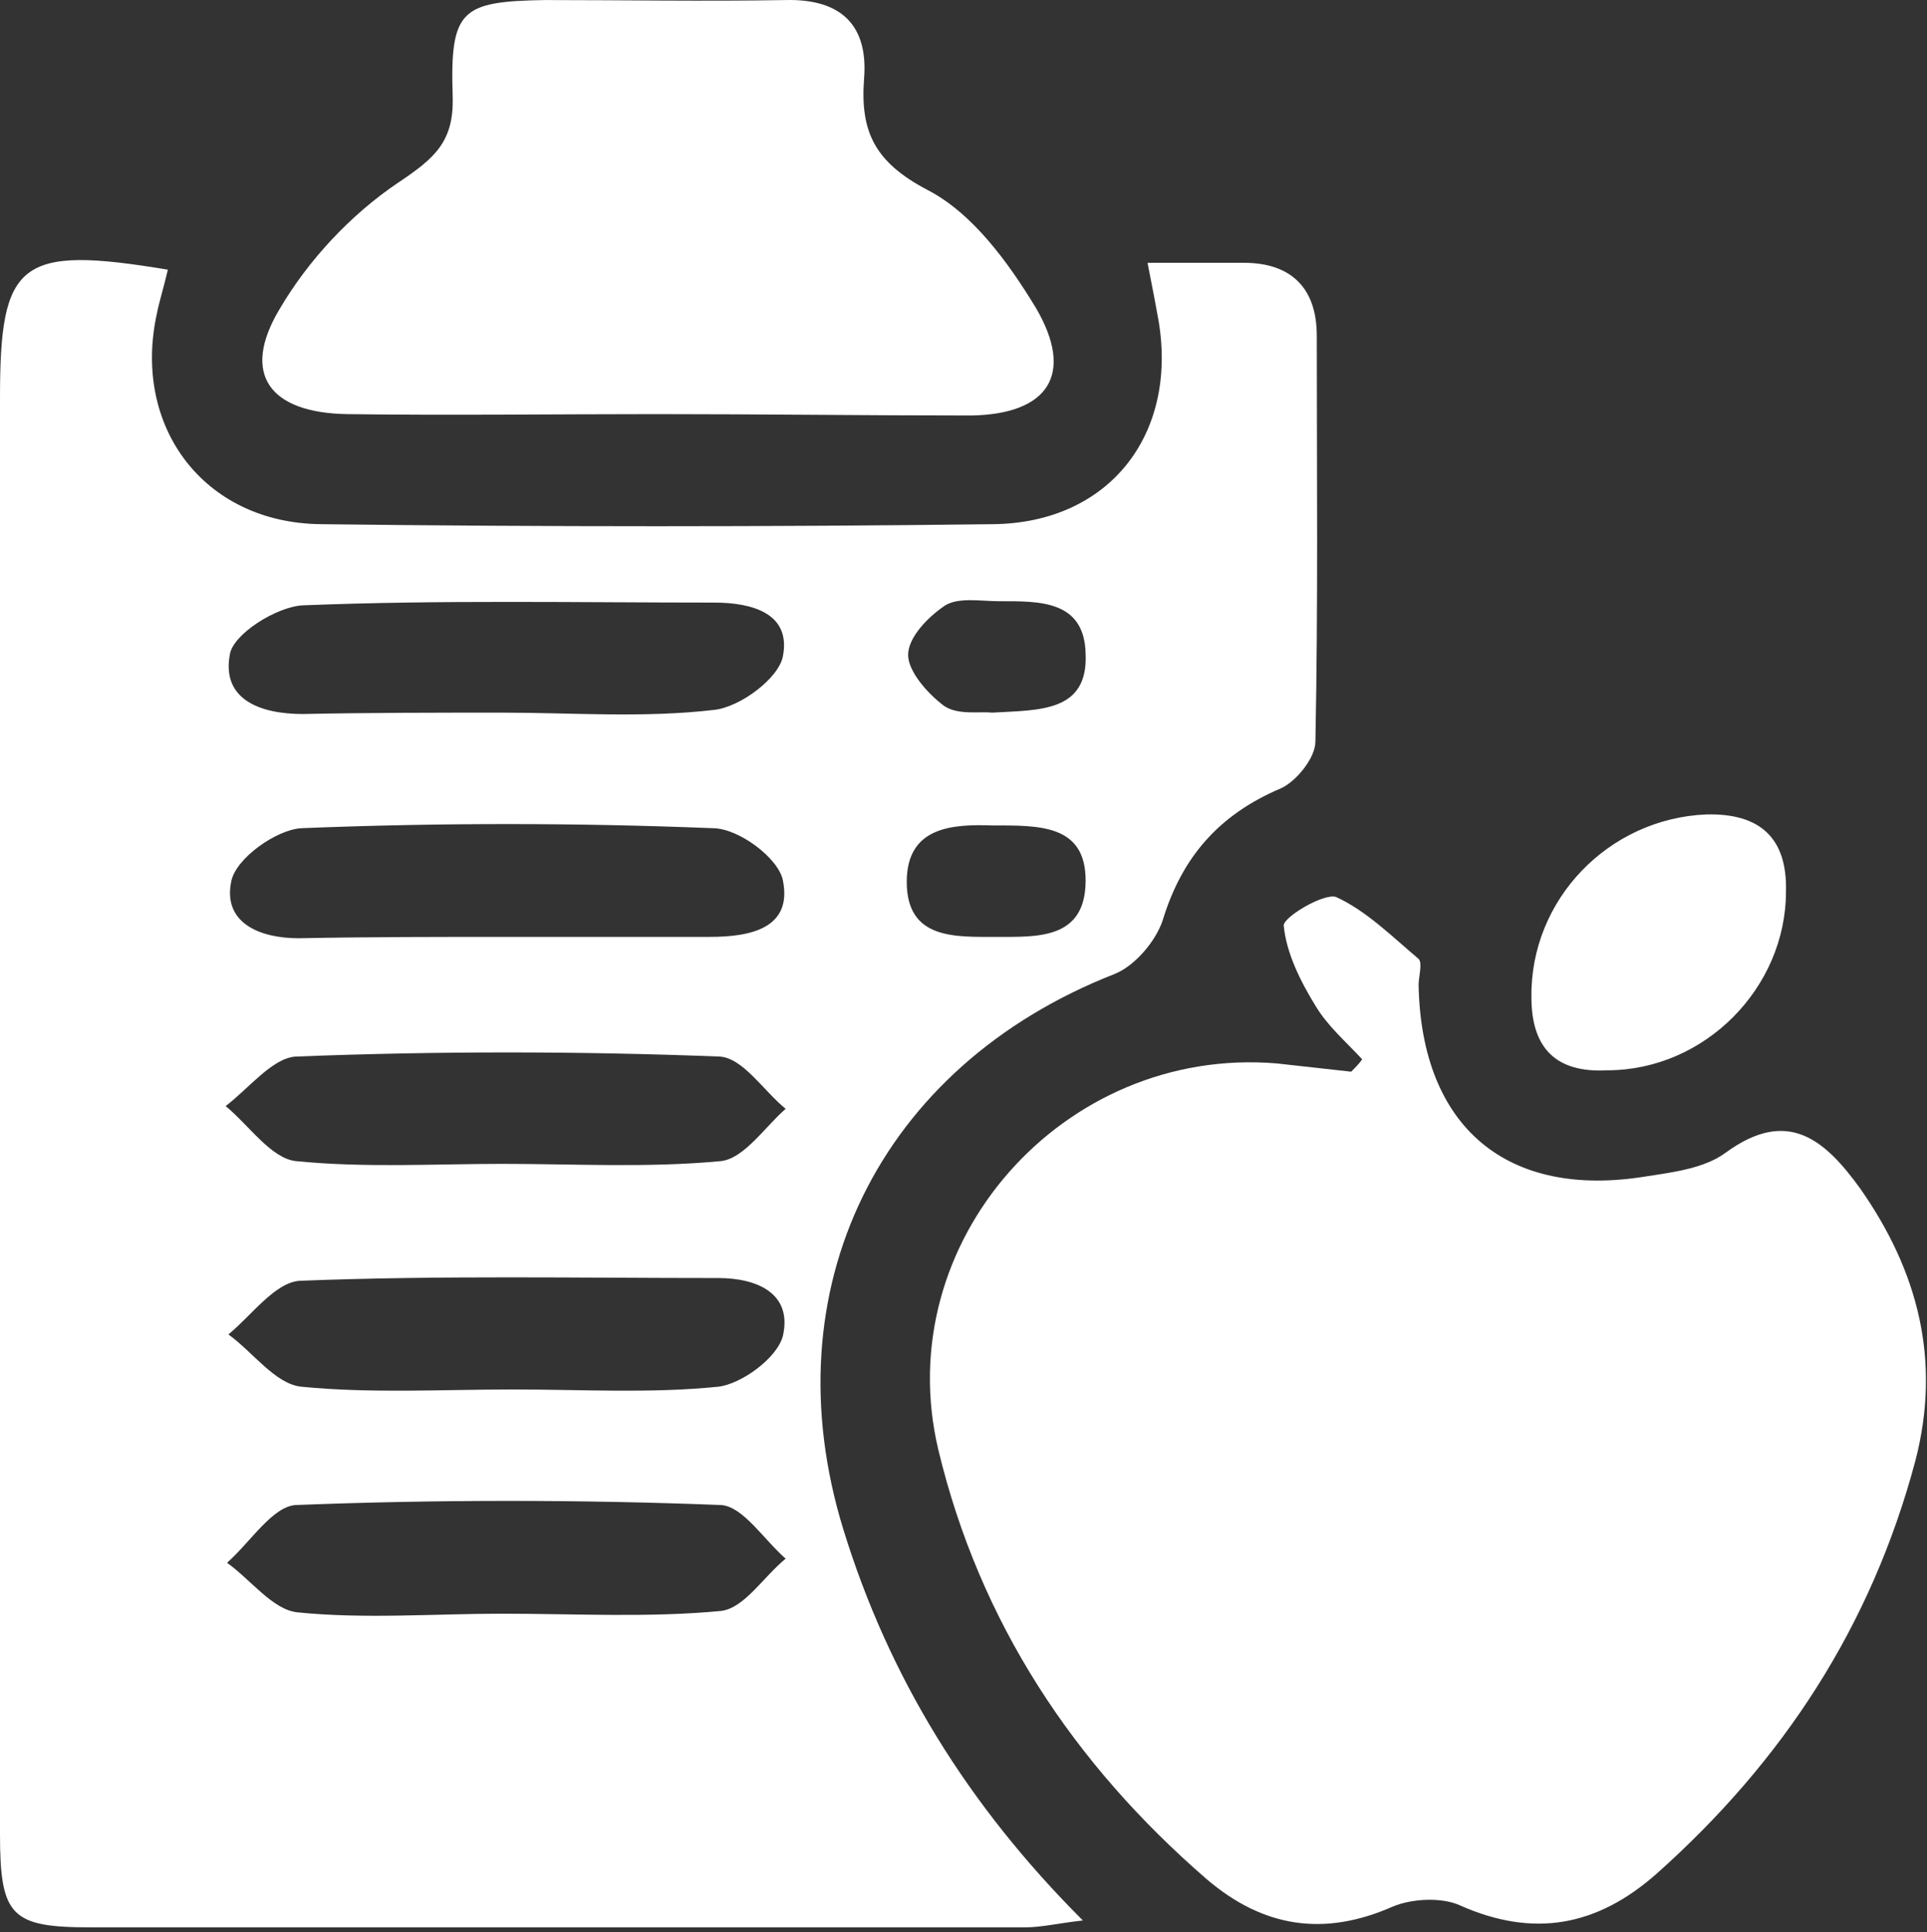 <?xml version="1.0" encoding="UTF-8"?> <svg xmlns="http://www.w3.org/2000/svg" width="340" height="341" viewBox="0 0 340 341" fill="none"><rect x="0" y="0" width="340" height="341" fill="#333333" stroke="none"/><path d="M29.618 47.592C28.89 50.748 28.162 52.933 27.676 55.361C23.306 75.268 35.93 92.262 56.566 92.505C96.138 92.99 135.71 92.99 175.281 92.505C195.674 92.262 207.813 76.725 204.414 56.575C203.928 53.904 203.443 51.233 202.472 46.378C208.784 46.378 214.125 46.378 219.466 46.378C227.963 46.378 232.333 50.991 232.333 59.245C232.333 83.037 232.576 106.828 232.09 130.863C232.09 133.776 228.691 137.903 226.021 139.117C215.096 143.73 208.541 151.256 205.142 162.423C203.928 166.065 200.287 170.435 196.645 171.891C155.131 188.157 135.709 227.486 148.819 269.971C156.831 295.948 170.669 318.525 191.062 338.918C186.692 339.404 183.778 340.132 180.865 340.132C125.999 340.132 70.889 340.132 16.023 340.132C1.942 340.132 0 338.19 0 323.624C0 239.139 0 154.654 0 70.17C0 46.135 3.399 43.222 29.618 47.592ZM88.612 125.765C100.993 125.765 113.617 126.736 125.999 125.279C130.611 124.793 137.409 119.695 138.137 115.811C139.594 108.285 132.796 106.343 125.999 106.343C101.721 106.343 77.687 105.857 53.41 106.828C48.797 107.071 41.029 111.926 40.543 115.568C39.086 123.58 46.127 126.007 53.41 126.007C65.306 125.764 76.959 125.765 88.612 125.765ZM90.068 165.336C101.721 165.336 113.374 165.336 125.27 165.336C132.311 165.336 139.837 163.88 138.137 155.383C137.409 151.498 130.368 146.157 125.756 146.157C101.479 145.186 77.444 145.186 53.167 146.157C48.797 146.4 41.514 151.498 40.786 155.625C39.329 162.909 45.884 165.579 52.681 165.579C65.063 165.336 77.687 165.336 90.068 165.336ZM90.554 245.208C102.692 245.208 114.831 245.937 126.727 244.723C130.854 244.237 137.166 239.625 138.137 235.74C139.837 228.214 133.525 225.544 126.727 225.544C102.207 225.544 77.444 225.058 52.924 226.029C48.554 226.272 44.427 232.099 40.3 235.497C44.67 238.654 48.554 244.237 53.167 244.723C65.548 245.937 77.93 245.208 90.554 245.208ZM88.612 205.394C101.479 205.394 114.346 206.122 127.212 204.908C131.34 204.423 134.981 198.839 138.623 195.683C134.738 192.527 131.097 186.7 126.97 186.458C101.964 185.486 76.959 185.486 52.196 186.458C48.069 186.7 43.942 192.041 39.815 195.197C43.942 198.596 47.826 204.423 52.196 204.908C64.335 206.122 76.716 205.394 88.612 205.394ZM88.612 284.78C101.479 284.78 114.588 285.508 127.212 284.295C131.34 283.809 134.738 278.225 138.623 275.069C134.738 271.67 131.097 265.844 127.212 265.601C102.207 264.63 77.201 264.63 52.196 265.601C48.069 265.844 44.184 272.156 40.057 275.798C44.184 278.711 48.069 284.052 52.439 284.537C64.335 285.751 76.473 284.78 88.612 284.78ZM175.039 145.672C167.998 145.429 159.987 145.915 159.987 155.625C159.987 165.822 168.484 165.336 175.767 165.336C183.05 165.336 191.547 165.822 191.547 155.383C191.547 145.429 183.293 145.672 175.039 145.672ZM175.039 125.765C183.293 125.279 192.033 125.765 191.547 115.325C191.304 105.857 183.293 106.1 176.252 106.1C173.096 106.1 169.212 105.372 166.784 106.828C163.871 108.771 160.229 112.412 160.229 115.568C160.229 118.481 163.628 122.366 166.542 124.551C168.969 126.25 172.854 125.522 175.039 125.765Z" fill="white"></path><path d="M240.343 186.943C237.43 183.787 234.274 181.117 232.089 177.475C229.418 173.105 226.991 168.25 226.505 163.394C226.262 161.938 233.546 157.568 235.73 158.296C241.071 160.724 245.684 165.336 250.297 169.221C251.025 169.949 250.297 172.377 250.297 173.834C250.782 198.839 265.834 211.706 290.597 207.579C295.452 206.851 300.793 206.122 304.435 203.452C315.36 195.44 321.915 201.024 328.227 209.764C338.423 224.33 342.55 240.11 337.937 257.833C330.169 286.965 314.631 310.757 292.296 330.664C281.857 339.889 270.69 342.075 257.58 336.248C254.424 334.791 249.083 335.034 245.684 336.491C233.546 341.832 222.864 340.132 212.91 331.635C189.361 311.242 172.853 286.237 165.569 255.89C156.83 219.232 187.662 184.516 225.291 187.672C229.661 188.157 234.031 188.643 238.401 189.128C239.129 188.4 239.858 187.672 240.343 186.943Z" fill="white"></path><path d="M115.801 73.083C97.593 73.083 79.385 73.326 61.177 73.083C47.582 72.84 42.483 66.043 49.281 54.632C54.379 45.893 61.905 37.881 70.159 32.297C76.714 27.927 80.113 25.014 79.87 17.003C79.385 1.708 81.327 0.251 96.136 0.009C110.217 0.009 124.298 0.251 138.621 0.009C148.575 -0.234 153.187 4.621 152.459 13.847C151.731 23.315 154.401 28.656 163.627 33.511C171.638 37.638 177.95 46.378 182.806 54.39C189.603 66.043 184.991 73.083 171.395 73.326C152.945 73.326 134.251 73.083 115.801 73.083Z" fill="white"></path><path d="M283.559 188.885C274.576 189.371 270.206 185.001 270.206 176.018C269.963 158.781 283.802 144.458 301.038 143.729C310.506 143.487 315.362 147.857 315.119 157.325C315.119 174.319 300.796 188.885 283.559 188.885Z" fill="white"></path></svg> 